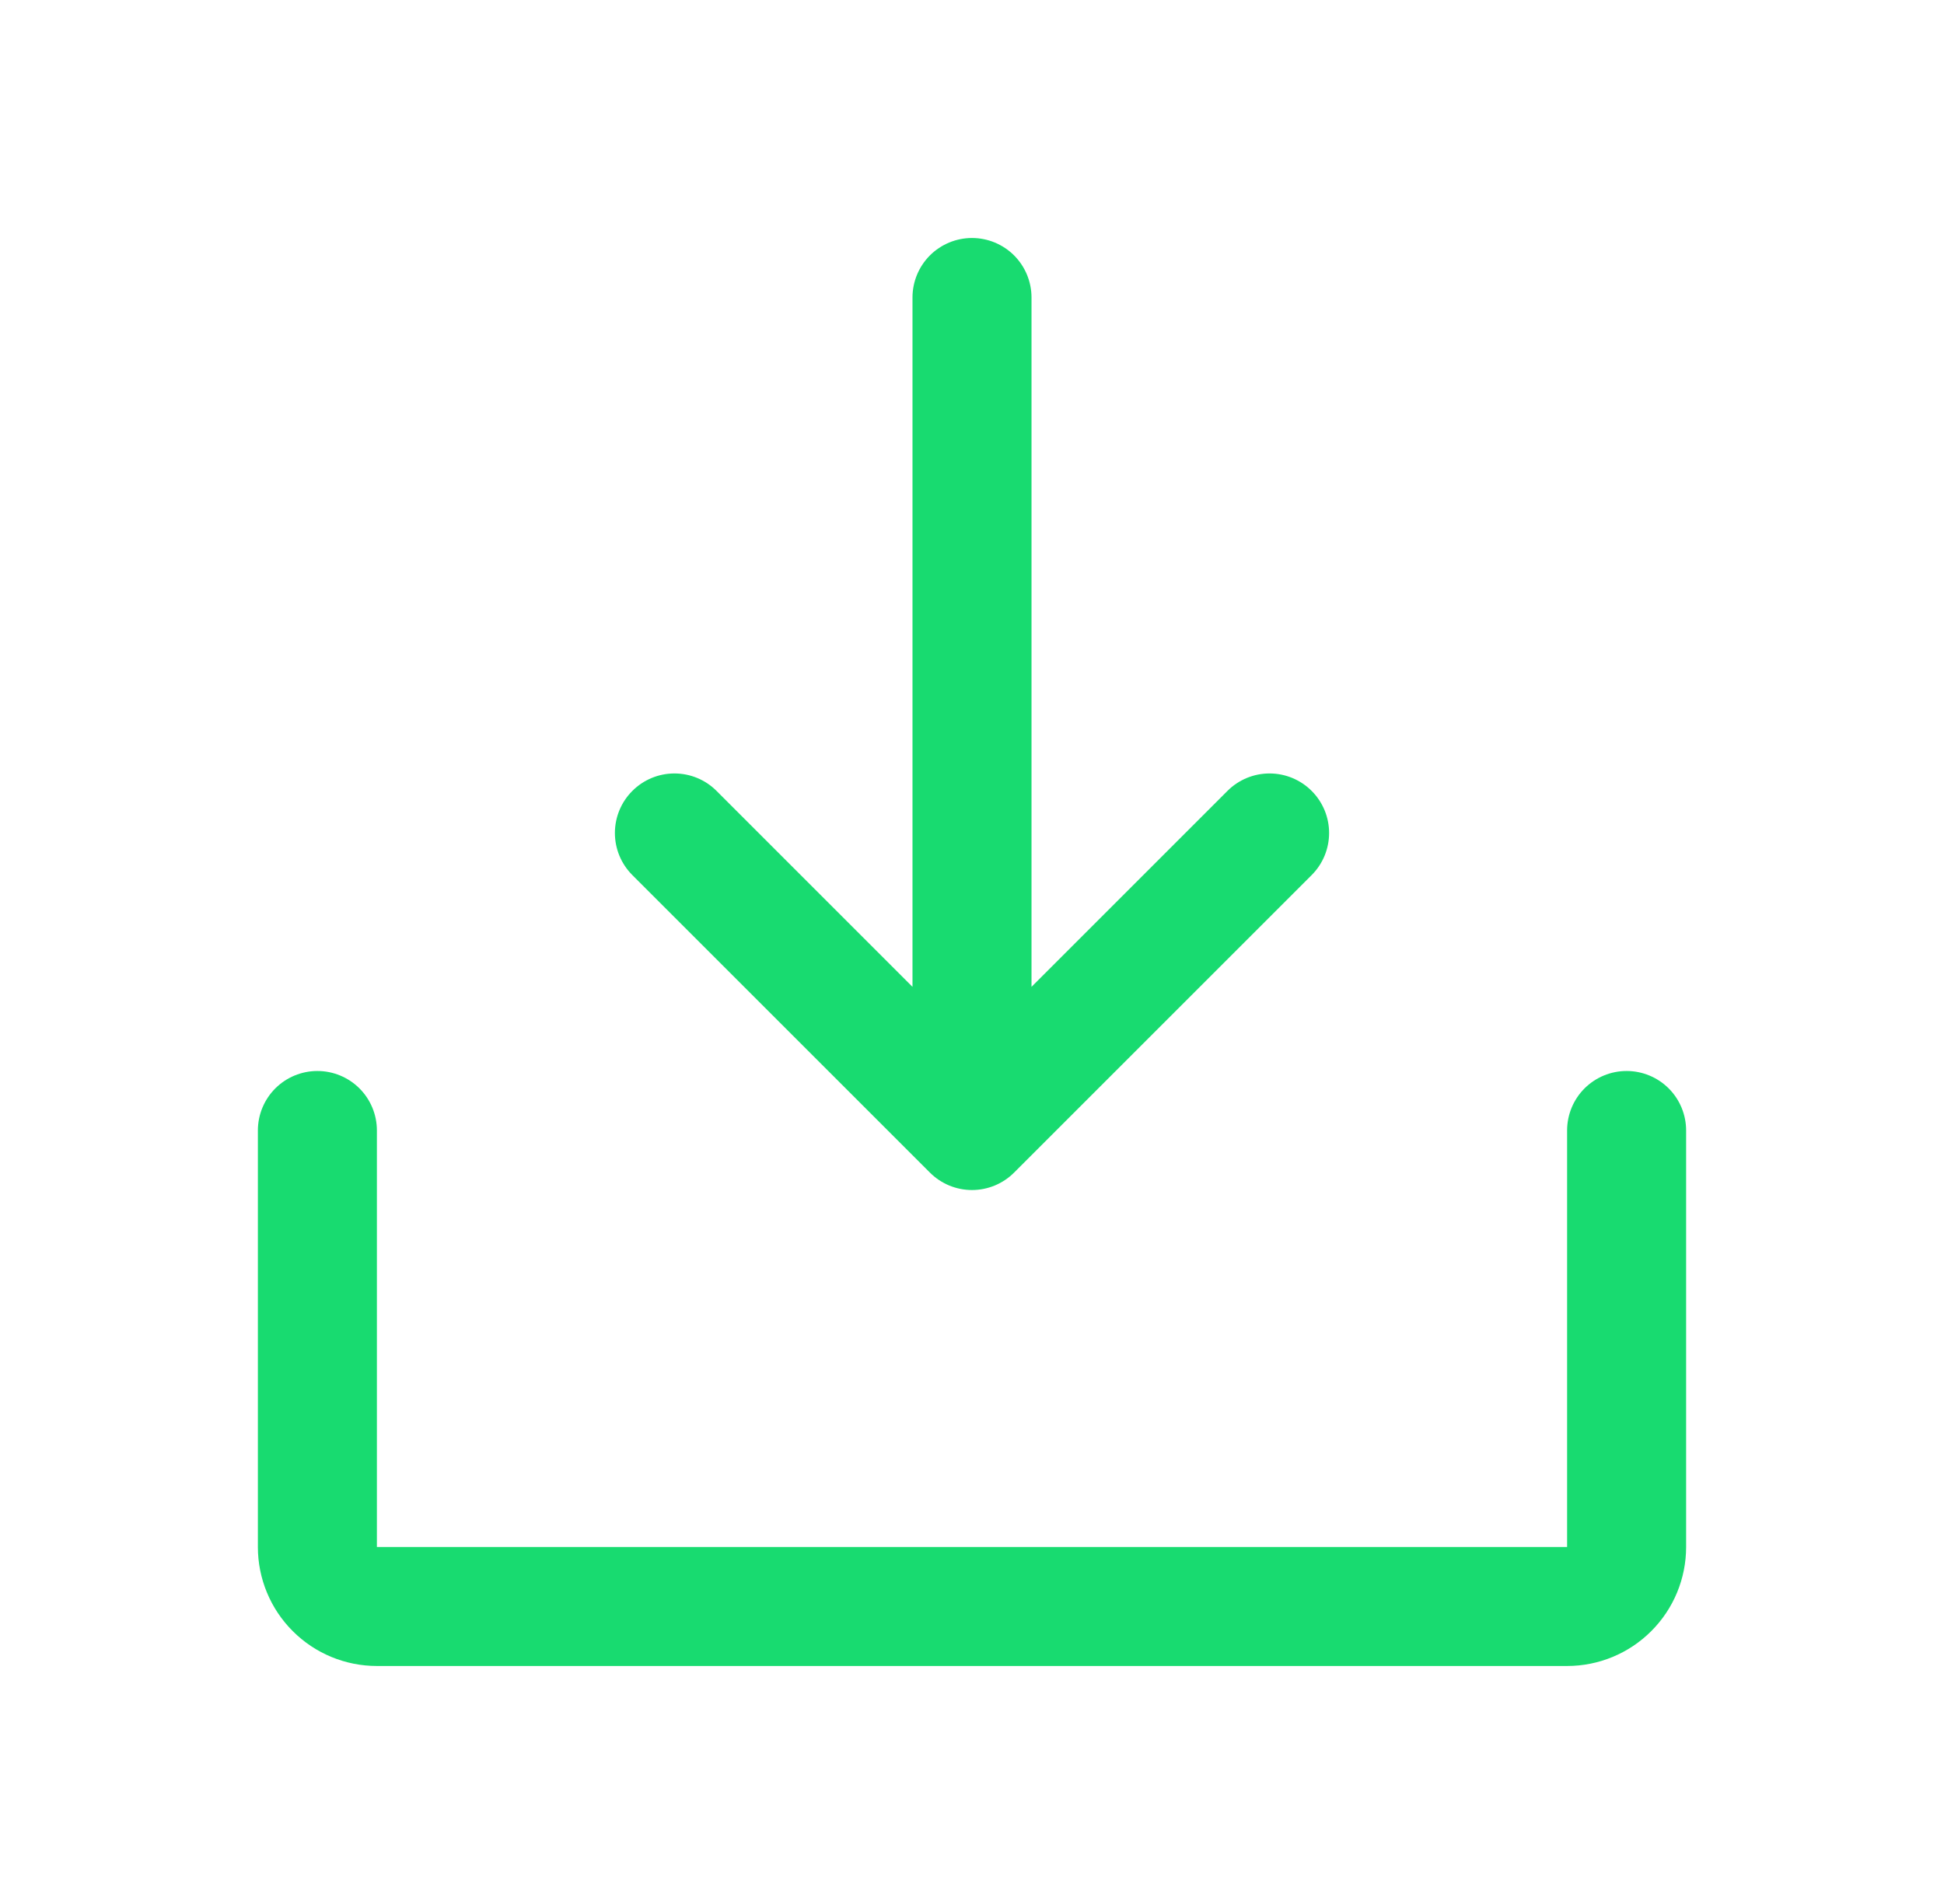 <?xml version="1.0" encoding="UTF-8"?> <svg xmlns="http://www.w3.org/2000/svg" width="49" height="48" viewBox="0 0 49 48" fill="none"><path d="M42.5 28.5V39C42.5 39.796 42.184 40.559 41.621 41.121C41.059 41.684 40.296 42 39.5 42H9.5C8.704 42 7.941 41.684 7.379 41.121C6.816 40.559 6.5 39.796 6.5 39V28.5C6.5 28.102 6.658 27.721 6.939 27.439C7.221 27.158 7.602 27 8 27C8.398 27 8.779 27.158 9.061 27.439C9.342 27.721 9.5 28.102 9.5 28.5V39H39.5V28.5C39.5 28.102 39.658 27.721 39.939 27.439C40.221 27.158 40.602 27 41 27C41.398 27 41.779 27.158 42.061 27.439C42.342 27.721 42.5 28.102 42.5 28.5ZM23.439 29.561C23.578 29.701 23.744 29.811 23.926 29.887C24.108 29.962 24.303 30.001 24.5 30.001C24.697 30.001 24.892 29.962 25.074 29.887C25.256 29.811 25.422 29.701 25.561 29.561L33.061 22.061C33.201 21.922 33.311 21.756 33.387 21.574C33.462 21.392 33.501 21.197 33.501 21C33.501 20.803 33.462 20.608 33.387 20.426C33.311 20.244 33.201 20.078 33.061 19.939C32.922 19.799 32.756 19.689 32.574 19.613C32.392 19.538 32.197 19.499 32 19.499C31.803 19.499 31.608 19.538 31.426 19.613C31.244 19.689 31.078 19.799 30.939 19.939L26 24.879V7.5C26 7.102 25.842 6.721 25.561 6.439C25.279 6.158 24.898 6 24.5 6C24.102 6 23.721 6.158 23.439 6.439C23.158 6.721 23 7.102 23 7.5V24.879L18.061 19.939C17.78 19.657 17.398 19.499 17 19.499C16.602 19.499 16.22 19.657 15.939 19.939C15.657 20.22 15.499 20.602 15.499 21C15.499 21.398 15.657 21.78 15.939 22.061L23.439 29.561Z" fill="#18DB70"></path></svg> 